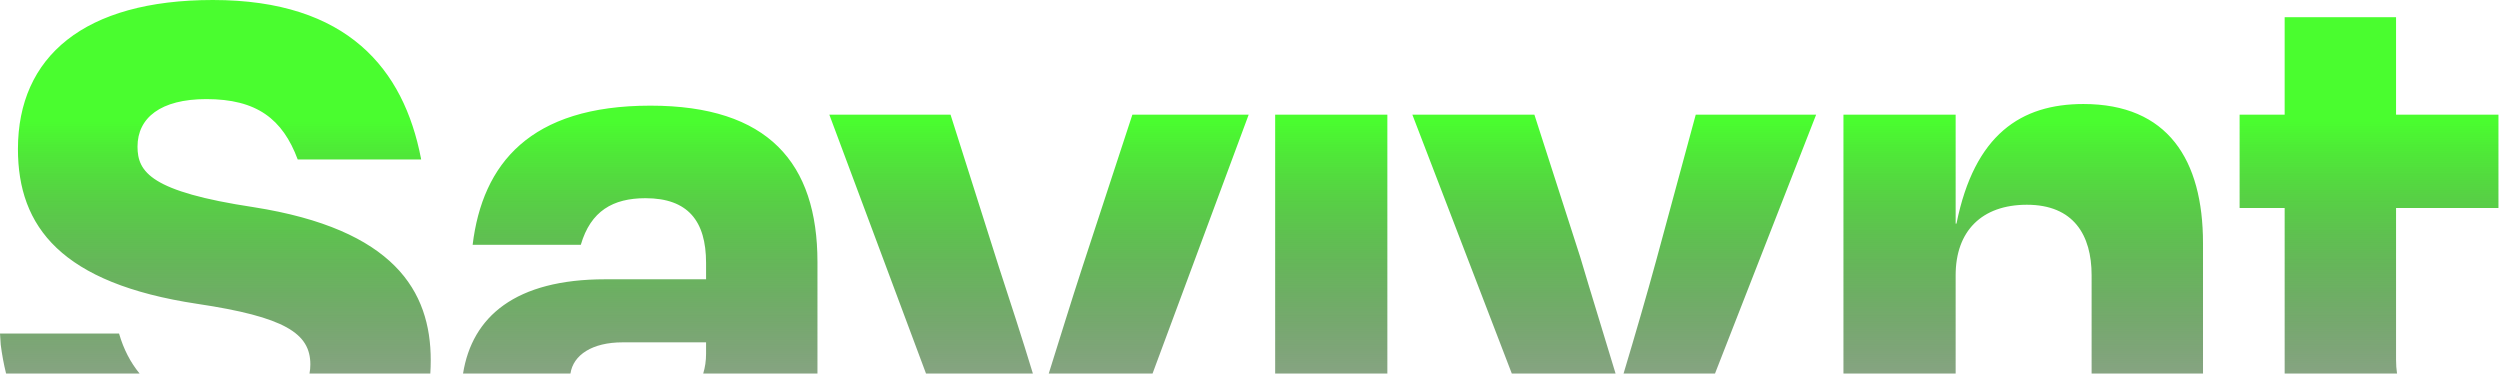 <svg width="1198" height="179" viewBox="0 0 1198 179" fill="none" xmlns="http://www.w3.org/2000/svg">
  <g clip-path="url(#clip0_3831_7316)">
    <path d="M57.051 159.829C59.187 167.272 62.524 173.679 66.894 179H2.914C1.792 174.494 0.95 169.89 0.352 165.229C0.352 165.229 0.145 162.61 0 159.829H57.051ZM102.016 0C166.771 4.97957e-05 193.455 33.36 201.701 75.746C201.701 75.746 201.763 76.086 201.812 76.43H142.671C135.423 56.995 123.035 47.489 98.872 47.489C76.889 47.489 65.898 56.516 65.898 70.252C65.898 82.419 72.18 91.838 121.638 99.294C188.751 109.892 206.416 139.327 206.416 172.688C206.416 174.828 206.346 176.933 206.207 179H148.306C148.58 177.62 148.721 176.17 148.721 174.649C148.721 159.736 136.545 151.886 94.556 145.605C29.397 135.795 8.595 108.714 8.595 71.43C8.595 27.08 40.388 0 102.016 0ZM311.665 50.629C368.175 50.629 391.728 78.102 391.728 125.591V179H336.979C337.877 176.05 338.349 172.885 338.349 169.546V164.052H298.317C283.832 164.052 274.695 170.061 273.362 179H221.892C226.256 151.733 246.932 133.831 290.071 133.831H338.349V125.982C338.349 105.967 329.716 94.978 309.308 94.978C293.739 94.978 283.061 101.088 278.32 117.312H226.488C231.216 78.477 253.982 50.629 311.665 50.629ZM478.664 127.944C484.254 145.039 489.834 162.136 494.96 179H443.743L397.416 54.945H455.498L478.664 127.944ZM552.302 179H502.562C507.82 162.317 513.12 144.994 518.695 127.944L542.634 54.945H598.371L552.302 179ZM664.823 179H611.058V54.945H664.823V179ZM757.261 123.234C762.264 140.168 768.393 159.744 774.181 179H724.454L676.799 54.945H735.28L757.261 123.234ZM821.83 179H778.012C783.77 159.789 789.138 141.345 793.762 124.411L812.599 54.945H870.294L821.83 179ZM998.371 49.844C1038.8 49.844 1055.68 76.532 1055.68 116.563V179H1002.3V131.87C1002.3 112.638 993.668 98.117 971.289 98.117C949.708 98.117 937.146 110.676 937.146 131.87V179H883.38V54.946H937.146V107.145H937.545C946.177 64.364 968.544 49.844 998.371 49.844ZM1148.19 54.944H1197.26V99.686H1148.19V172.294C1148.19 174.739 1148.34 176.973 1148.66 179H1094.81V99.686H1073.22V54.944H1094.81V8.242H1148.19V54.944Z" fill="url(#paint0_linear_3831_7316)"/>
  </g>
  <defs>
    <linearGradient id="paint0_linear_3831_7316" x1="600" y1="58.324" x2="600" y2="235.611" gradientUnits="userSpaceOnUse">
      <stop stop-color="#4AFD2F"/>
      <stop offset="1" stop-opacity="0.3"/>
    </linearGradient>
    <clipPath id="clip0_3831_7316">
      <rect width="1198" height="179" fill="white"/>
    </clipPath>
  </defs>
</svg>
